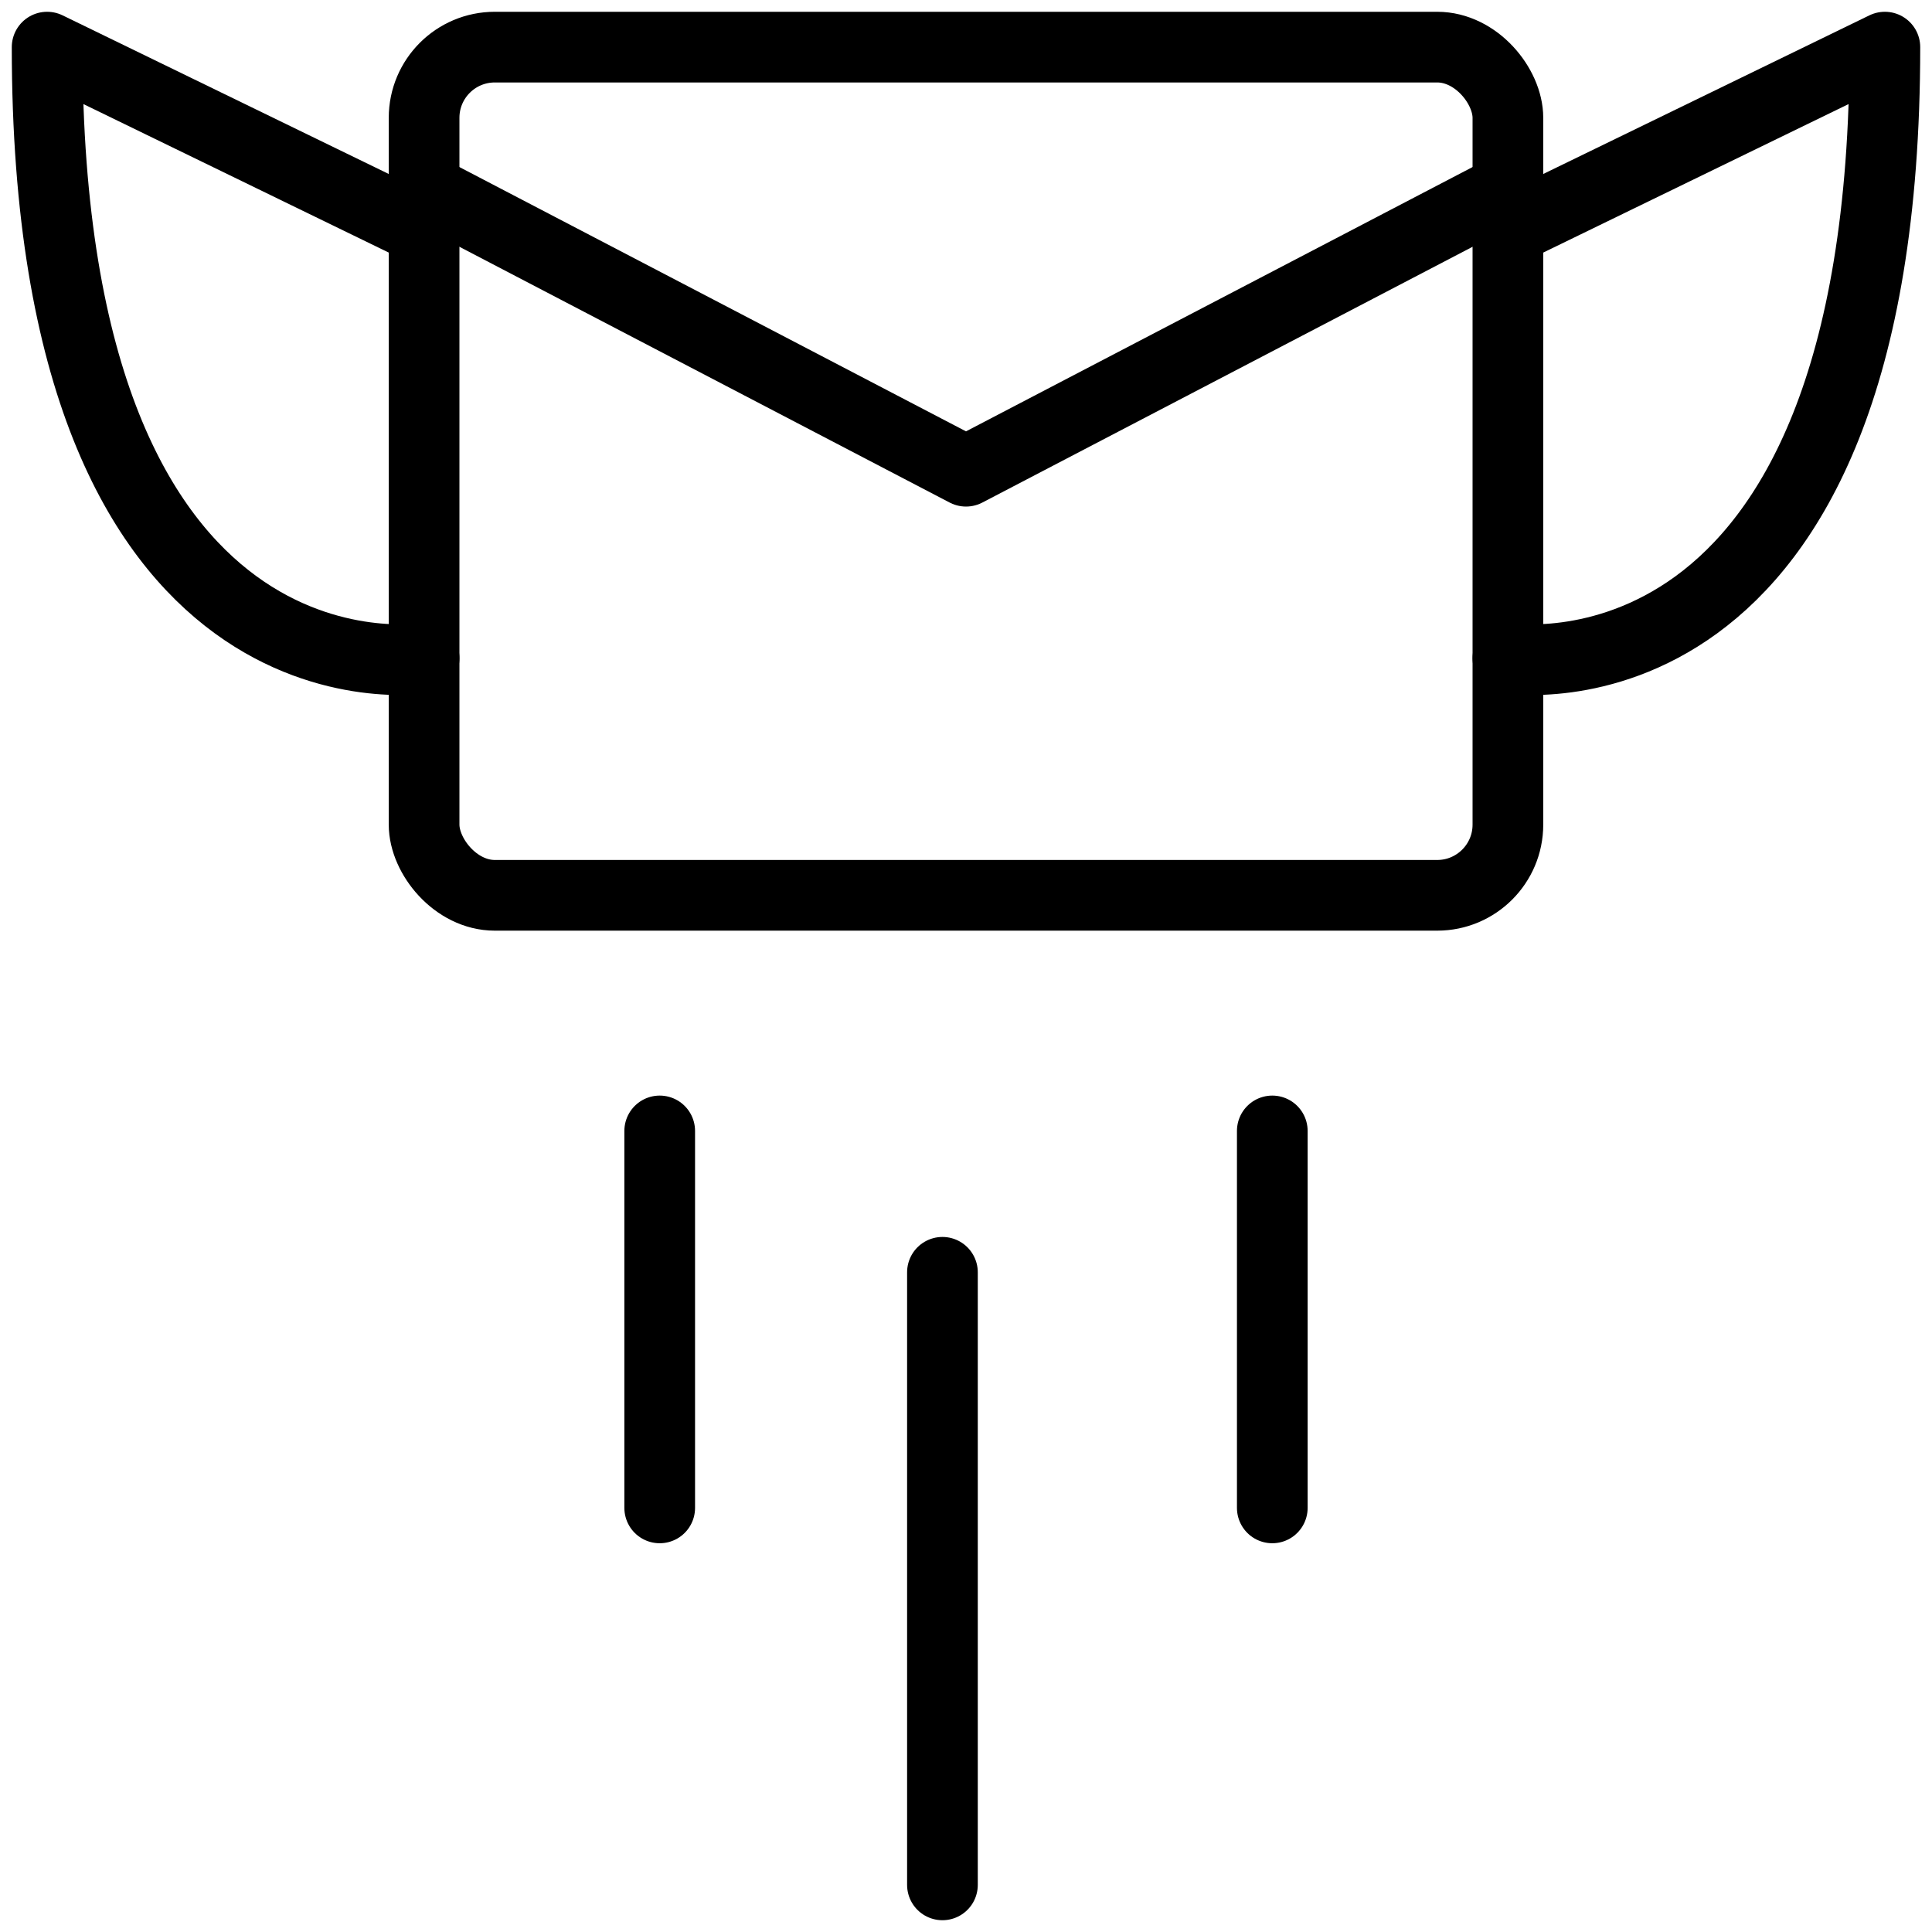 <?xml version="1.0" encoding="UTF-8"?>
<svg width="41px" height="41px" viewBox="0 0 41 41" version="1.1" xmlns="http://www.w3.org/2000/svg" xmlns:xlink="http://www.w3.org/1999/xlink">
    <title>0E37BB65-AD86-448D-A197-27FCE4CBCDBB</title>
    <defs>
        <filter id="filter-1">
            <feColorMatrix in="SourceGraphic" type="matrix" values="0 0 0 0 0.286 0 0 0 0 0.27 0 0 0 0 0.245 0 0 0 1 0"></feColorMatrix>
        </filter>
    </defs>
    <g id="UI" stroke="none" stroke-width="1" fill="none" fill-rule="evenodd" stroke-linecap="round" stroke-linejoin="round">
        <g id="ausgereift-1200-home-new" transform="translate(-701, -1086)">
            <g id="icon-send-email-fly" transform="translate(0, 883)" filter="url(#filter-1)">
                <g transform="translate(702, 204)">
                    <rect id="Rectangle" stroke="#000000" stroke-width="1.5" x="8" y="0" width="23" height="18" rx="1.5"></rect>
                    <polyline id="Path" stroke="#000000" stroke-width="1.5" points="8 3 19.5 9 31 3"></polyline>
                    <path d="M31,3.891 L39,0 C39,14.266 31,12.969 31,12.969" id="Path" stroke="#000000" stroke-width="1.5"></path>
                    <path d="M8,3.891 L0,0 C0,14.266 8,12.969 8,12.969" id="Path" stroke="#000000" stroke-width="1.5"></path>
                    <line x1="19" y1="26" x2="19" y2="39" id="Path" stroke="#000000" stroke-width="1.5"></line>
                    <line x1="26" y1="23" x2="26" y2="31" id="Path" stroke="#000000" stroke-width="1.5"></line>
                    <line x1="13" y1="23" x2="13" y2="31" id="Path" stroke="#000000" stroke-width="1.5"></line>
                </g>
            </g>
        </g>
    </g>
</svg>